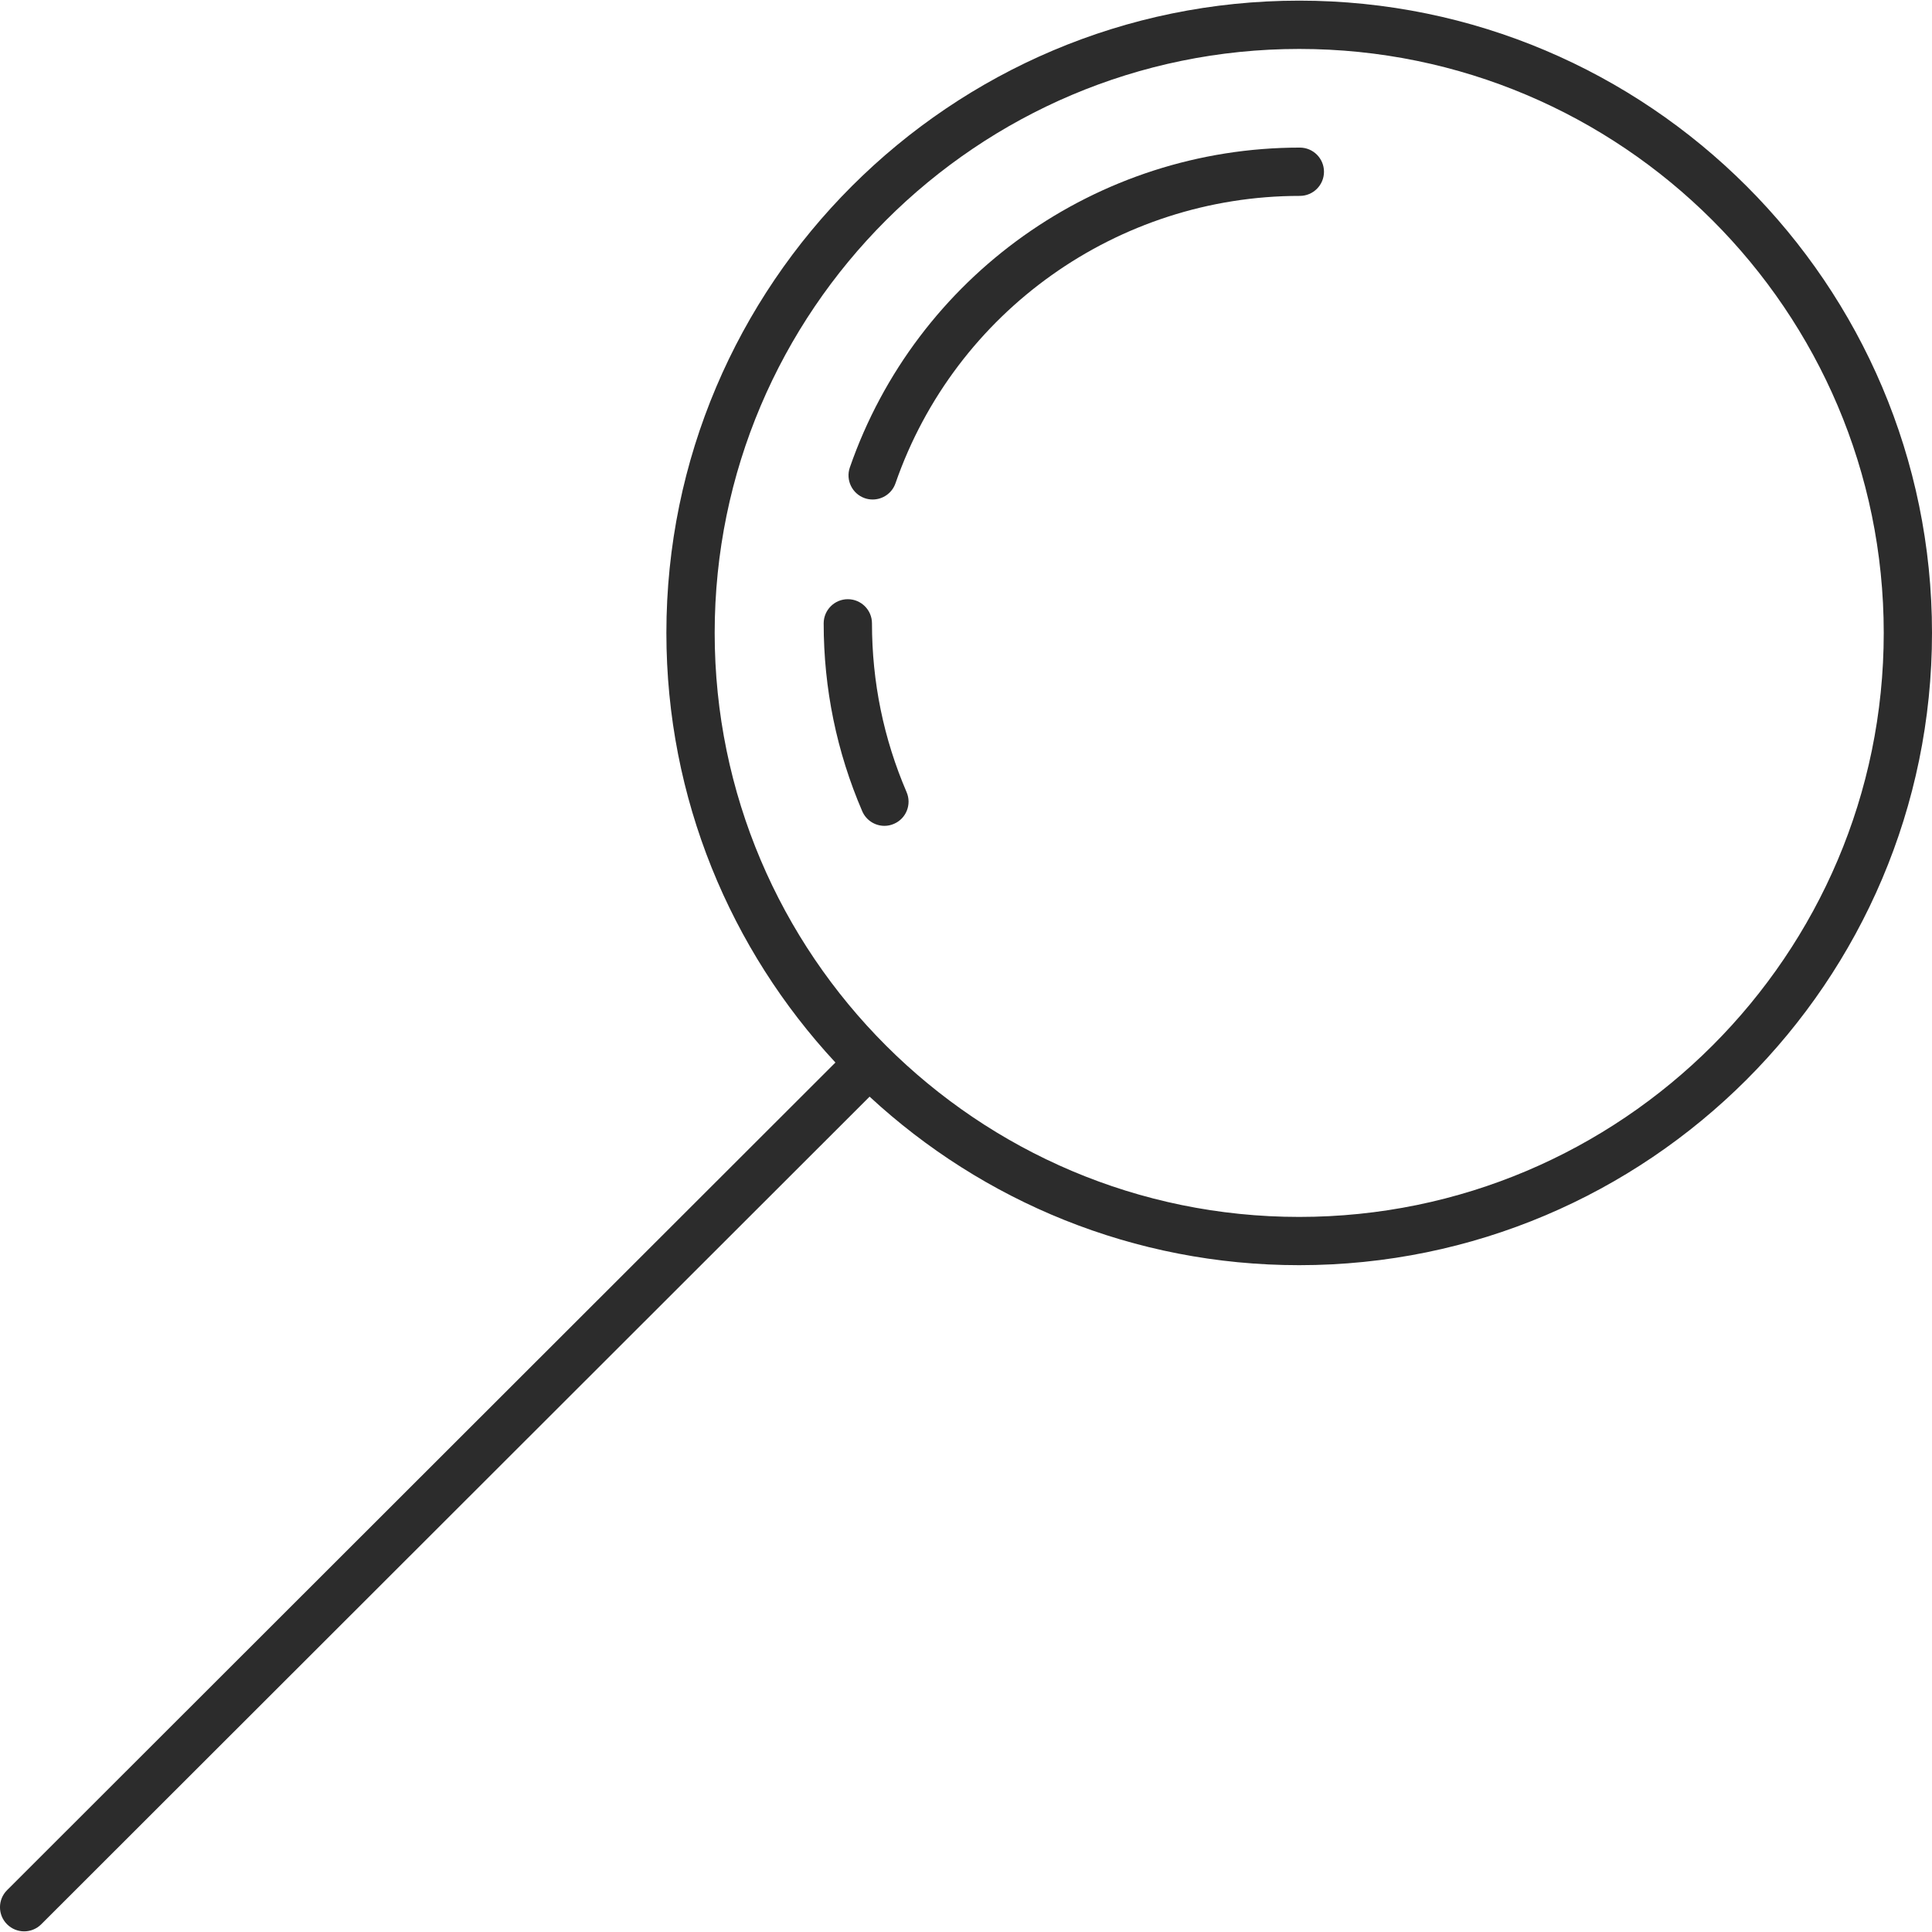 <svg width="48" height="48" viewBox="0 0 48 48" fill="none" xmlns="http://www.w3.org/2000/svg">
<path d="M32.294 3.667C27.256 3.667 22.764 6.86 21.114 11.614C21.006 11.926 21.171 12.268 21.484 12.377C21.549 12.4 21.616 12.41 21.681 12.41C21.93 12.41 22.162 12.255 22.248 12.007C23.73 7.736 27.767 4.867 32.294 4.867C32.626 4.867 32.894 4.598 32.894 4.267C32.894 3.936 32.625 3.667 32.294 3.667Z" fill="#2C2C2C"/>
<path d="M21.664 15.487C21.664 15.156 21.395 14.887 21.064 14.887C20.733 14.887 20.464 15.156 20.464 15.487C20.464 17.108 20.787 18.679 21.422 20.155C21.52 20.381 21.741 20.518 21.973 20.518C22.053 20.518 22.133 20.502 22.21 20.468C22.515 20.338 22.655 19.984 22.524 19.68C21.954 18.355 21.664 16.944 21.664 15.487Z" fill="#2C2C2C"/>
<path d="M32.279 0.016C23.61 0.016 16.556 7.063 16.556 15.725C16.556 19.843 18.152 23.594 20.756 26.398L0.176 46.96C-0.059 47.195 -0.059 47.574 0.175 47.808C0.292 47.925 0.447 47.984 0.6 47.984C0.754 47.984 0.907 47.925 1.024 47.809L21.605 27.246C24.411 29.842 28.161 31.433 32.278 31.433C40.947 31.433 48 24.386 48 15.724C48.001 7.063 40.948 0.016 32.279 0.016ZM32.279 30.234C24.271 30.234 17.756 23.725 17.756 15.725C17.756 7.724 24.271 1.216 32.279 1.216C40.286 1.216 46.801 7.724 46.801 15.725C46.801 23.725 40.286 30.234 32.279 30.234Z" fill="#2C2C2C"/>
</svg>
